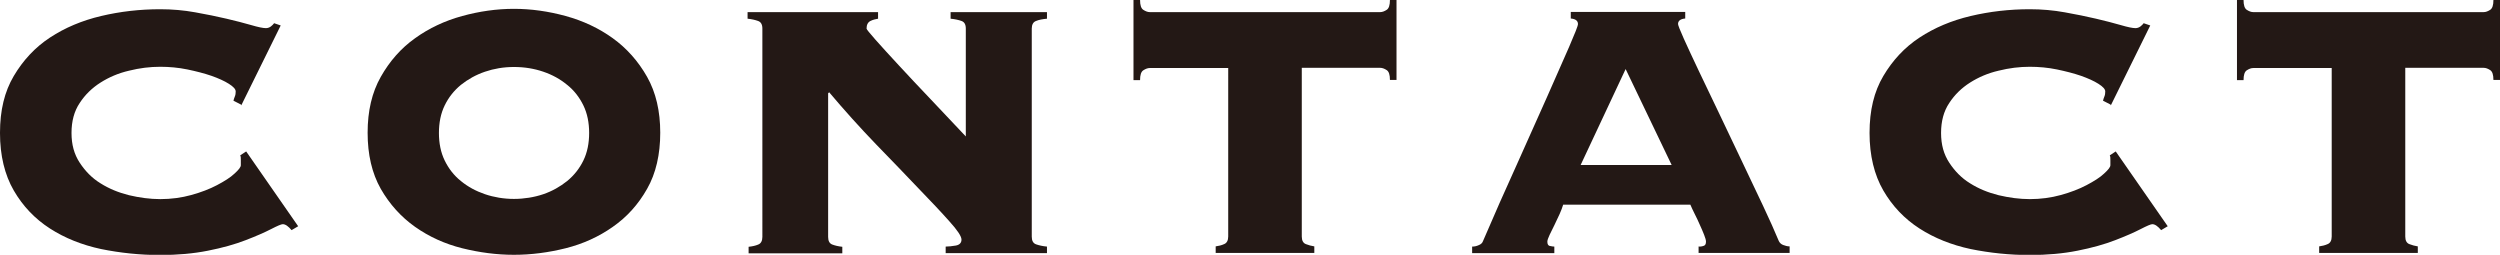 <?xml version="1.0" encoding="UTF-8"?><svg id="_レイヤー_1" xmlns="http://www.w3.org/2000/svg" viewBox="0 0 121.66 12.4"><defs><style>.cls-1{fill:#231815;}</style></defs><path class="cls-1" d="m11.73,5.09l-.37-.19c.02-.07.04-.14.07-.21.03-.07.04-.15.04-.24,0-.11-.11-.23-.33-.37-.22-.14-.51-.27-.85-.39-.35-.12-.74-.22-1.17-.31-.44-.09-.88-.13-1.32-.13-.5,0-1,.06-1.52.19-.52.12-.98.32-1.39.58-.41.26-.75.59-1.01.99-.27.4-.4.89-.4,1.46s.13,1.04.4,1.45c.27.41.6.75,1.01,1,.41.26.87.45,1.39.58.51.12,1.02.19,1.52.19.53,0,1.04-.07,1.51-.2.47-.13.89-.29,1.25-.48.36-.19.65-.37.85-.56.21-.19.31-.32.31-.41v-.24c0-.11,0-.19-.03-.24l.29-.19,2.53,3.64-.32.19c-.16-.19-.3-.29-.43-.29-.07,0-.26.08-.57.24-.31.16-.72.34-1.24.54-.52.2-1.12.37-1.83.51-.7.14-1.48.21-2.33.21-.98,0-1.93-.1-2.87-.29-.93-.2-1.76-.53-2.49-1-.73-.47-1.32-1.09-1.76-1.85-.44-.76-.67-1.7-.67-2.8s.22-2.01.67-2.77,1.03-1.39,1.76-1.87,1.56-.83,2.49-1.05c.93-.22,1.89-.33,2.87-.33.59,0,1.16.05,1.71.15.55.1,1.06.2,1.52.31.46.11.86.21,1.2.31.34.1.58.15.72.15.09,0,.17-.03.24-.08.07-.05.12-.11.16-.16l.32.11-1.92,3.89Z"/><path class="cls-1" d="m25.01.43c.84,0,1.68.12,2.52.35.84.23,1.61.59,2.29,1.08.68.49,1.24,1.12,1.67,1.88.43.76.64,1.67.64,2.72s-.21,1.98-.64,2.73c-.43.76-.98,1.37-1.67,1.85-.68.48-1.45.83-2.29,1.04-.84.21-1.68.32-2.52.32s-1.67-.11-2.52-.32c-.84-.21-1.61-.56-2.29-1.04s-1.24-1.1-1.67-1.85c-.43-.76-.64-1.67-.64-2.73s.21-1.96.64-2.72c.43-.76.98-1.39,1.67-1.88.68-.49,1.45-.85,2.29-1.08.84-.23,1.68-.35,2.52-.35Zm0,2.83c-.5,0-.97.08-1.41.23-.44.15-.83.37-1.17.64-.34.28-.6.61-.79,1-.19.39-.28.84-.28,1.34s.09.95.28,1.34c.19.39.45.73.79,1,.34.28.73.49,1.17.64.44.15.92.23,1.41.23s.99-.08,1.43-.23c.44-.15.82-.37,1.16-.64.34-.28.6-.61.79-1,.19-.39.28-.84.28-1.34s-.09-.95-.28-1.34-.45-.73-.79-1c-.34-.28-.72-.49-1.16-.64-.44-.15-.91-.23-1.43-.23Z"/><path class="cls-1" d="m50.21,11.52c0,.2.07.32.21.37.14.05.32.09.53.11v.32h-4.93v-.32c.14,0,.31-.02.49-.05s.28-.13.28-.29-.2-.46-.59-.89c-.39-.44-.89-.97-1.51-1.61-.61-.64-1.3-1.36-2.07-2.15-.76-.79-1.52-1.63-2.27-2.52l-.05.05v6.99c0,.2.07.32.2.37.13.05.3.09.49.11v.32h-4.56v-.32c.18-.02.33-.05.47-.11.13-.05.2-.18.2-.37V1.39c0-.2-.07-.32-.21-.37s-.31-.09-.51-.11v-.32h6.35v.32c-.12.02-.25.05-.37.11s-.19.18-.19.37c0,.04.15.22.44.55.29.33.67.74,1.13,1.24.46.5.98,1.05,1.55,1.65.57.6,1.14,1.21,1.71,1.81V1.39c0-.2-.07-.32-.21-.37-.14-.05-.32-.09-.53-.11v-.32h4.69v.32c-.21.02-.39.05-.53.11-.14.05-.21.18-.21.37v10.13Z"/><path class="cls-1" d="m67.16.59c.11,0,.21-.04.32-.11.11-.07.16-.23.16-.48h.32v3.89h-.32c0-.25-.05-.41-.16-.48-.11-.07-.21-.11-.32-.11h-3.81v8.21c0,.2.07.32.2.37.13.05.27.09.41.11v.32h-4.8v-.32c.14-.02.28-.05.41-.11.13-.05.2-.18.2-.37V3.31h-3.81c-.11,0-.21.04-.32.11-.11.07-.16.23-.16.48h-.32V0h.32c0,.25.05.41.16.48.11.07.21.11.32.11h11.2Z"/><path class="cls-1" d="m82.68,12c.05,0,.12,0,.21-.03.09-.02.13-.09.13-.21,0-.07-.03-.18-.09-.33-.06-.15-.13-.32-.21-.49-.08-.18-.16-.36-.25-.53-.09-.18-.16-.33-.21-.45h-6.19c-.04.12-.09.28-.17.45-.08.18-.17.36-.25.53-.09.18-.17.34-.24.49-.07.15-.11.26-.11.33,0,.12.04.2.13.21.09.02.16.03.21.03v.32h-4v-.32c.11,0,.21-.02.32-.07.11-.04.18-.11.21-.2.53-1.24,1.08-2.48,1.63-3.69.55-1.22,1.04-2.32,1.48-3.31.44-.99.79-1.8,1.08-2.45.28-.65.43-1.02.43-1.11,0-.16-.12-.25-.35-.27v-.32h5.57v.32c-.23.02-.35.11-.35.27,0,.05.09.29.28.71.19.42.43.94.73,1.57.3.63.64,1.33,1,2.09.36.76.73,1.53,1.09,2.29.36.76.71,1.49,1.03,2.17s.58,1.26.77,1.72c.04.09.11.16.21.2.11.04.21.07.32.07v.32h-4.43v-.32Zm-3.57-8.64l-2.19,4.67h4.43l-2.24-4.67Z"/><path class="cls-1" d="m102.71,5.09l-.37-.19c.02-.07.04-.14.07-.21.03-.07.04-.15.04-.24,0-.11-.11-.23-.33-.37-.22-.14-.51-.27-.85-.39-.35-.12-.74-.22-1.17-.31-.44-.09-.88-.13-1.32-.13-.5,0-1,.06-1.52.19-.52.12-.98.32-1.39.58-.41.26-.75.59-1.01.99-.27.4-.4.89-.4,1.46s.13,1.04.4,1.45c.27.41.6.75,1.01,1,.41.26.87.45,1.39.58.51.12,1.02.19,1.52.19.53,0,1.04-.07,1.51-.2.47-.13.89-.29,1.25-.48.36-.19.65-.37.85-.56.21-.19.31-.32.31-.41v-.24c0-.11,0-.19-.03-.24l.29-.19,2.53,3.64-.32.19c-.16-.19-.3-.29-.43-.29-.07,0-.26.08-.57.24-.31.16-.72.34-1.24.54-.52.2-1.12.37-1.83.51-.7.14-1.48.21-2.33.21-.98,0-1.93-.1-2.87-.29-.93-.2-1.76-.53-2.49-1-.73-.47-1.32-1.09-1.76-1.85-.44-.76-.67-1.7-.67-2.8s.22-2.01.67-2.77,1.03-1.39,1.76-1.87,1.56-.83,2.49-1.05c.93-.22,1.89-.33,2.87-.33.59,0,1.16.05,1.71.15.55.1,1.06.2,1.52.31.46.11.86.21,1.2.31.34.1.58.15.72.15.09,0,.17-.03.24-.08.07-.05.12-.11.16-.16l.32.11-1.92,3.89Z"/><path class="cls-1" d="m120.86.59c.11,0,.21-.04.32-.11.11-.07.16-.23.16-.48h.32v3.89h-.32c0-.25-.05-.41-.16-.48-.11-.07-.21-.11-.32-.11h-3.81v8.21c0,.2.07.32.2.37.13.05.27.09.41.11v.32h-4.8v-.32c.14-.02.28-.05.41-.11.13-.05.2-.18.2-.37V3.31h-3.81c-.11,0-.21.04-.32.11-.11.07-.16.23-.16.48h-.32V0h.32c0,.25.05.41.16.48.11.07.21.11.32.11h11.2Z"/></svg>